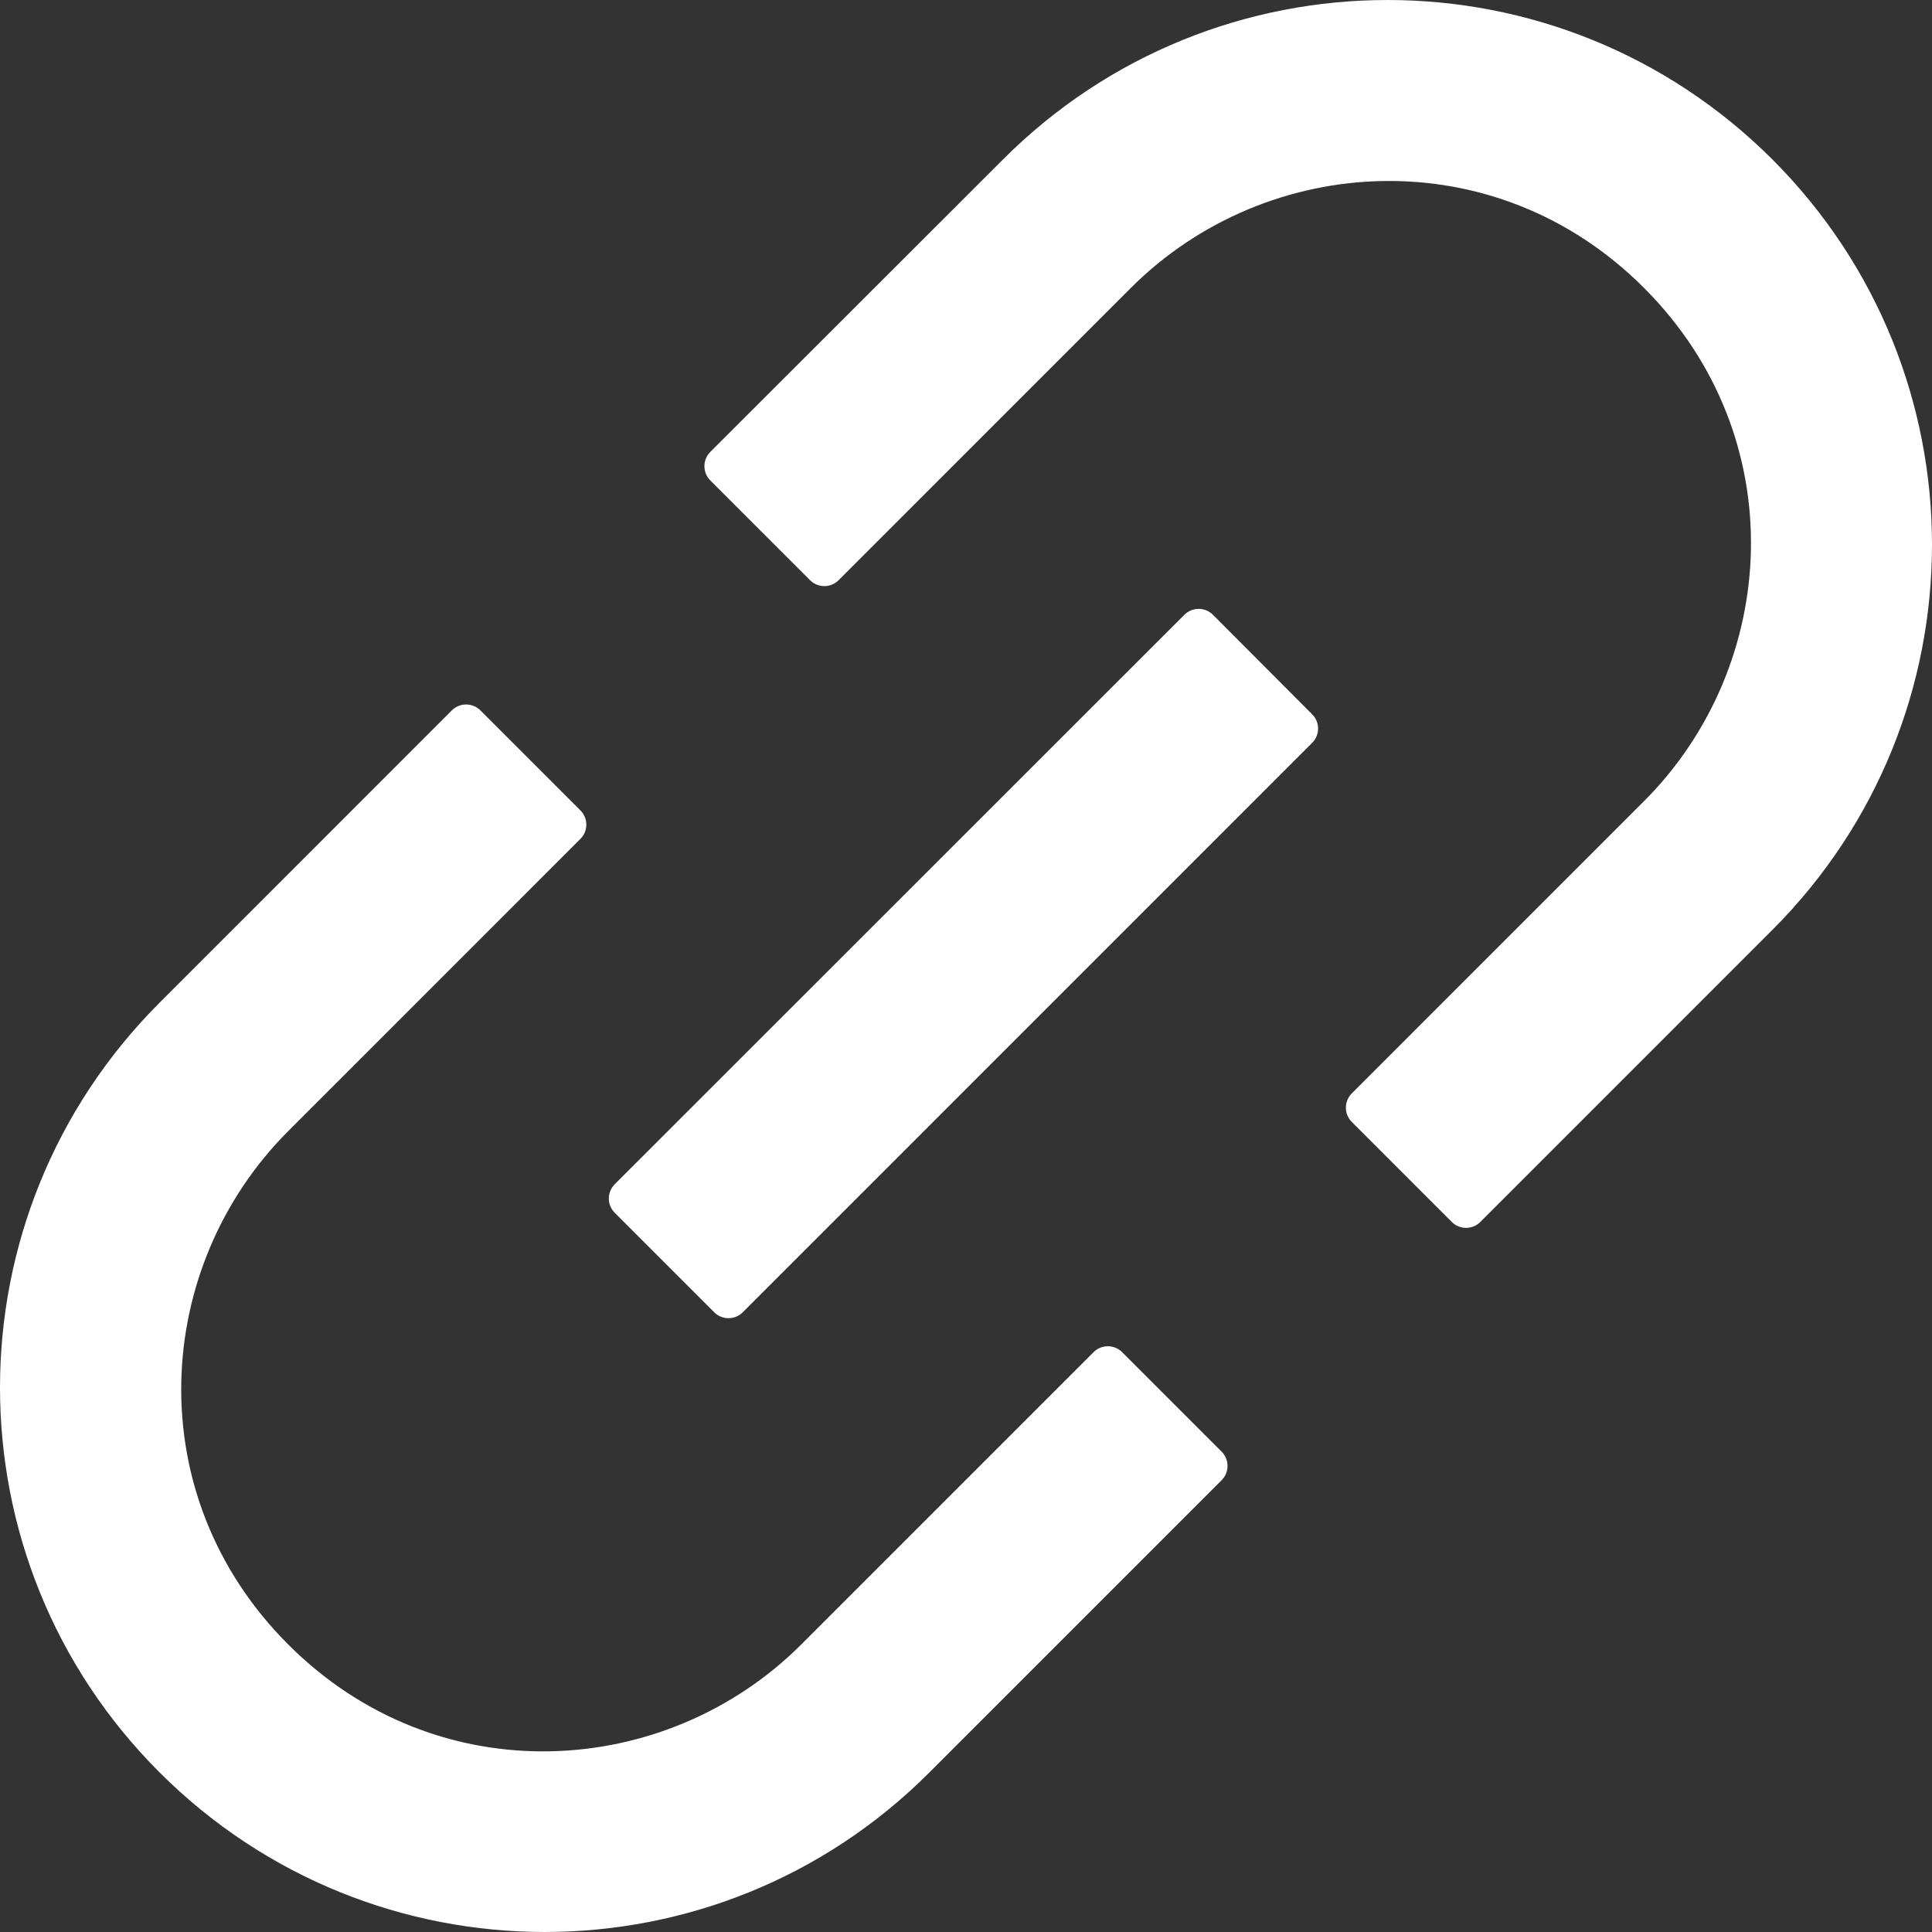 <svg width="97" height="97" viewBox="0 0 97 97" fill="none" xmlns="http://www.w3.org/2000/svg">
<rect x="0" y="0" width="97" height="97" fill="#333333" stroke="none"/>
<path d="M56.335 67.884C56.145 67.696 55.889 67.591 55.622 67.591C55.354 67.591 55.098 67.696 54.908 67.884L40.232 82.561C33.437 89.357 21.97 90.077 14.467 82.561C6.953 75.046 7.673 63.59 14.467 56.794L29.143 42.117C29.535 41.726 29.535 41.082 29.143 40.69L24.117 35.663C23.927 35.475 23.67 35.37 23.403 35.37C23.136 35.37 22.879 35.475 22.689 35.663L8.014 50.34C-2.671 61.026 -2.671 78.317 8.014 88.99C18.698 99.663 35.989 99.676 46.661 88.99L61.337 74.314C61.728 73.922 61.728 73.278 61.337 72.886L56.335 67.884ZM88.996 8.014C78.311 -2.671 61.021 -2.671 50.349 8.014L35.66 22.691C35.472 22.881 35.367 23.138 35.367 23.405C35.367 23.672 35.472 23.929 35.66 24.119L40.674 29.133C41.066 29.525 41.71 29.525 42.101 29.133L56.777 14.456C63.572 7.661 75.04 6.941 82.542 14.456C90.057 21.971 89.337 33.428 82.542 40.223L67.866 54.9C67.678 55.09 67.573 55.346 67.573 55.614C67.573 55.881 67.678 56.137 67.866 56.327L72.893 61.354C73.284 61.746 73.928 61.746 74.32 61.354L88.996 46.677C99.668 35.992 99.668 18.7 88.996 8.014ZM60.895 30.863C60.705 30.675 60.448 30.57 60.181 30.57C59.914 30.57 59.657 30.675 59.467 30.863L30.861 59.46C30.673 59.65 30.567 59.906 30.567 60.173C30.567 60.441 30.673 60.697 30.861 60.887L35.862 65.889C36.254 66.28 36.898 66.28 37.289 65.889L65.883 37.292C66.275 36.901 66.275 36.257 65.883 35.865L60.895 30.863Z" fill="white"/>
</svg>
